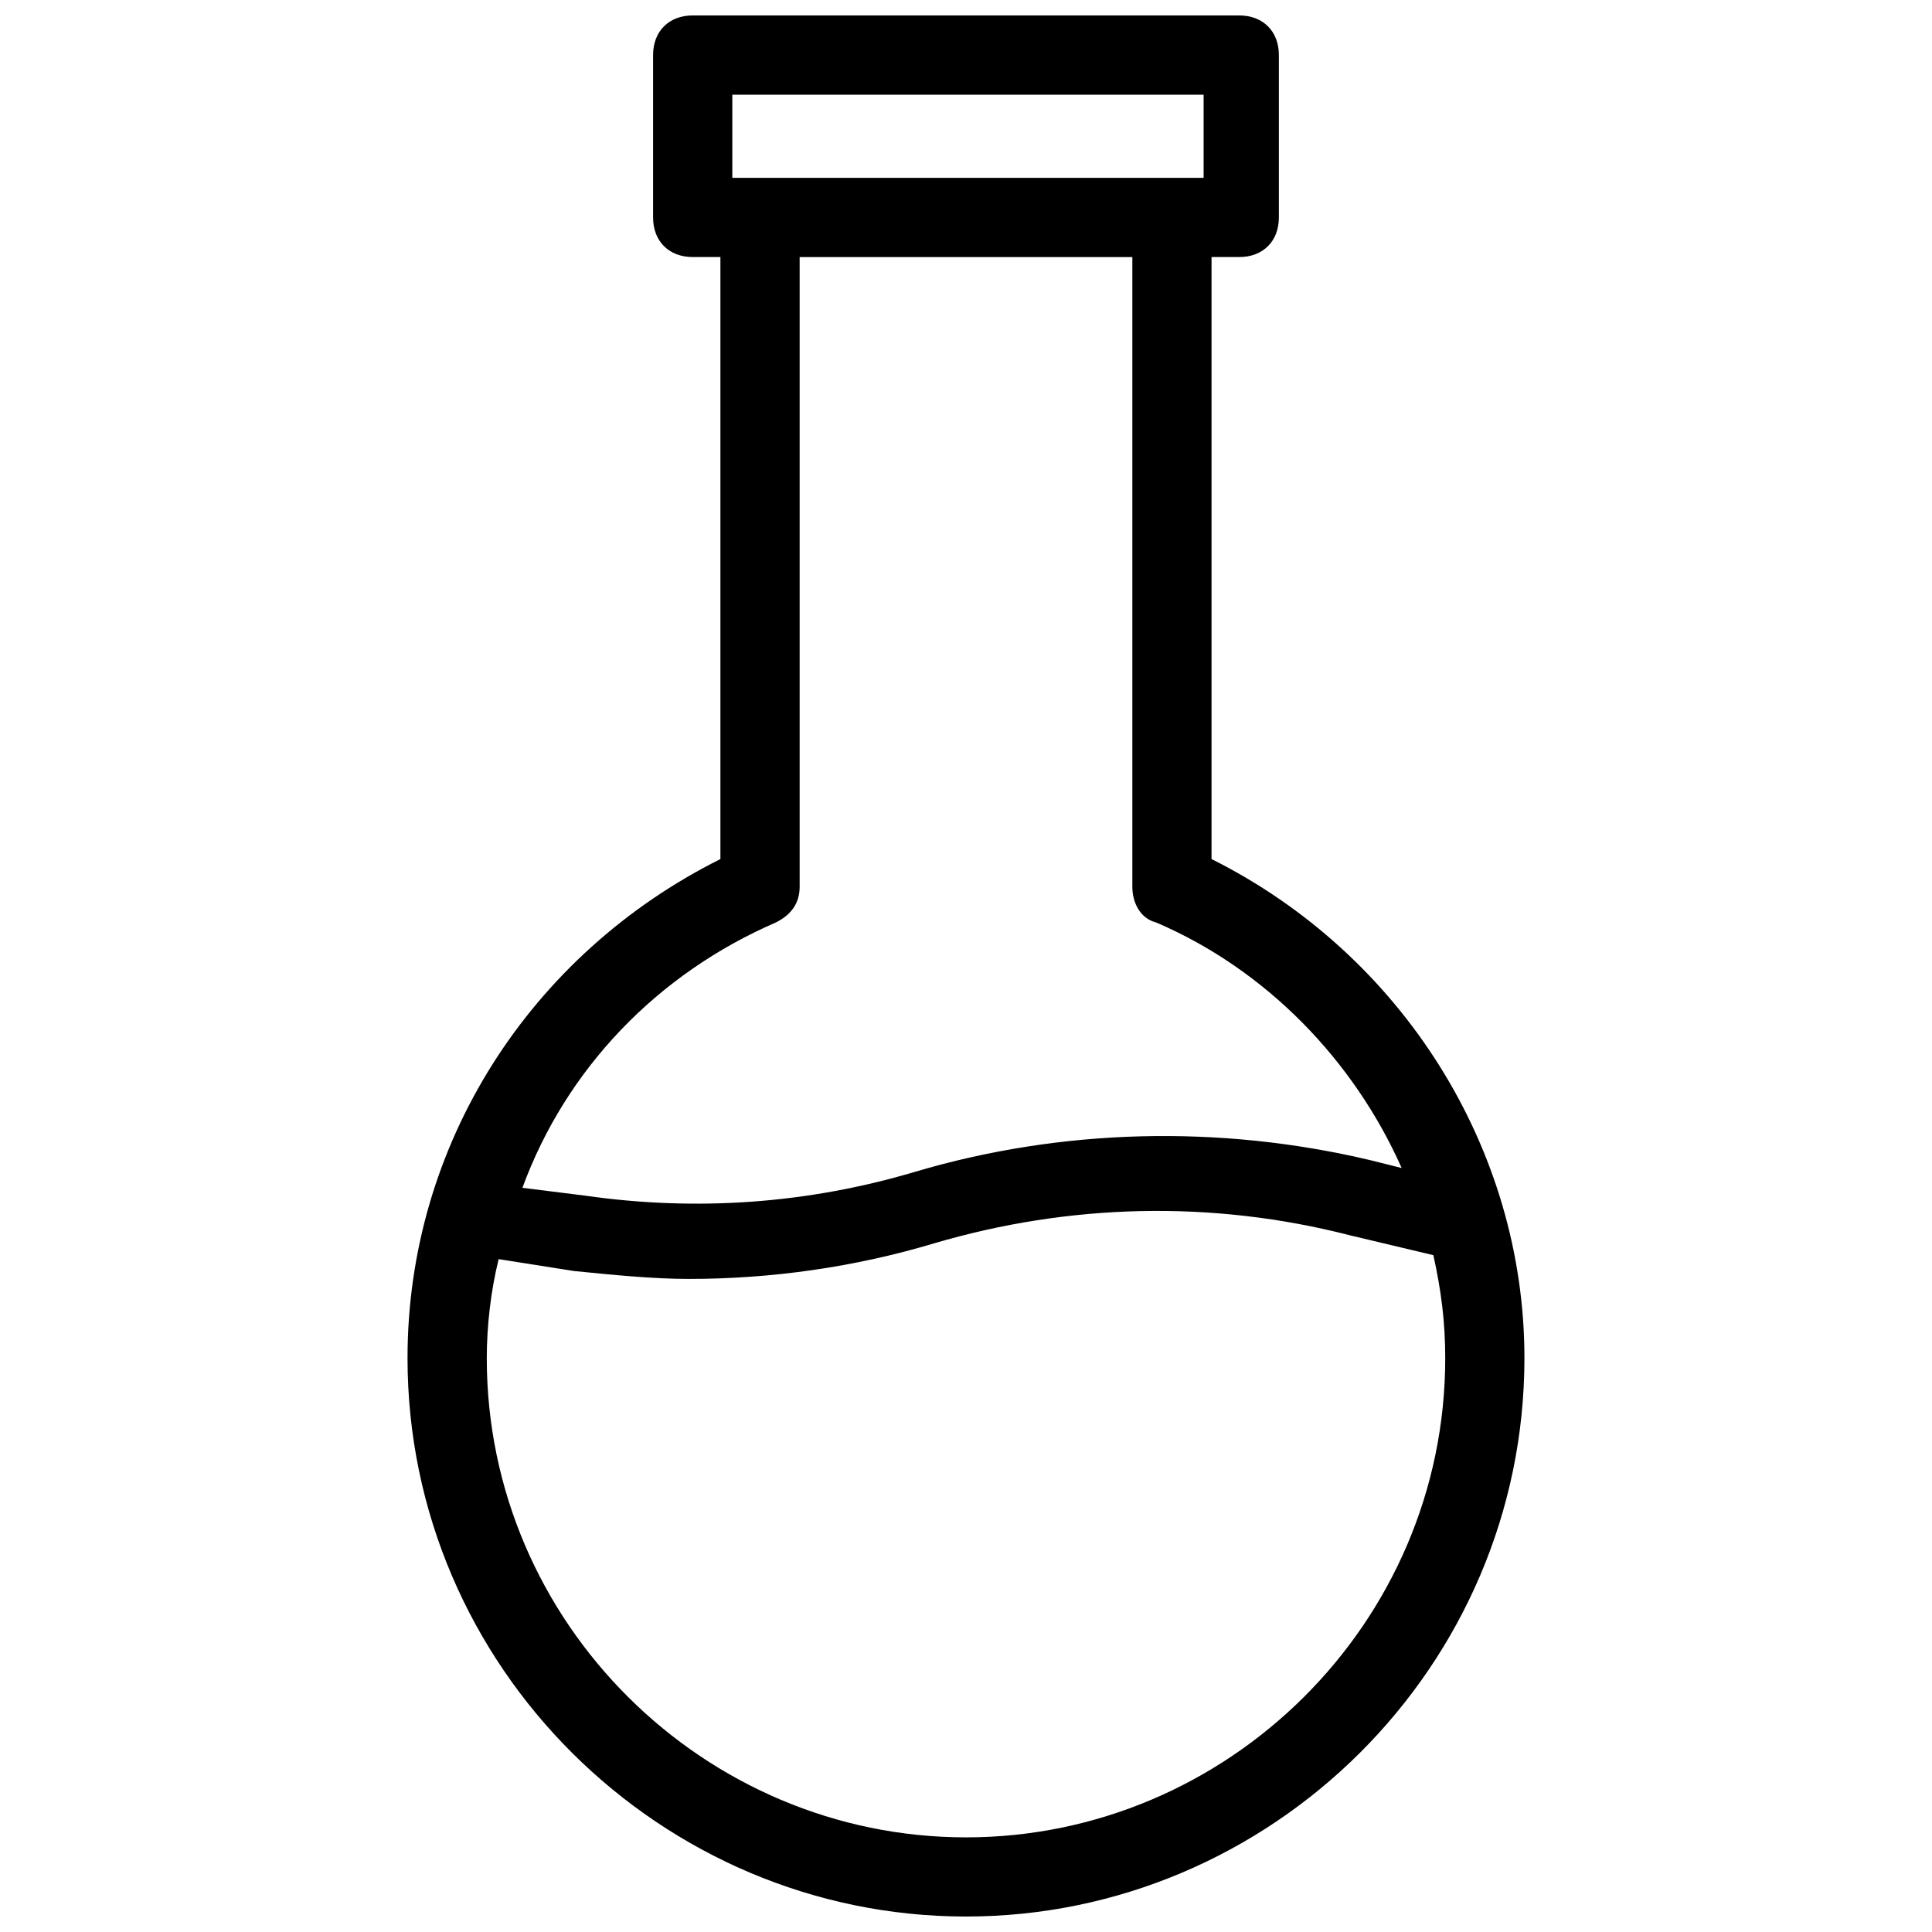 <?xml version="1.0" encoding="UTF-8"?>
<!-- Uploaded to: SVG Repo, www.svgrepo.com, Generator: SVG Repo Mixer Tools -->
<svg width="800px" height="800px" version="1.1" viewBox="144 144 512 512" xmlns="http://www.w3.org/2000/svg">
 <defs>
  <clipPath id="a">
   <path d="m252 148.09h296v503.81h-296z"/>
  </clipPath>
 </defs>
 <g clip-path="url(#a)">
  <path d="m465.07 371.66v-159.54h7.348c6.297 0 10.496-4.199 10.496-10.496v-43.035c0-6.297-4.199-10.496-10.496-10.496h-144.85c-6.297 0-10.496 4.199-10.496 10.496v43.035c0 6.297 4.199 10.496 10.496 10.496h7.348v159.54c-50.383 25.191-82.918 75.57-82.918 132.25 0 81.867 67.176 147.99 148 147.99s147.99-66.125 147.99-147.99c0-55.629-32.539-107.06-82.918-132.25zm-127-202.57h124.9v22.043h-124.9zm11.547 219.37c4.199-2.098 6.297-5.246 6.297-9.445v-166.89h88.168v166.89c0 4.199 2.098 8.398 6.297 9.445 29.391 12.594 52.48 36.734 65.074 65.074l-8.398-2.098c-39.887-9.445-81.867-8.398-120.7 3.148-28.34 8.398-57.727 10.496-87.117 6.297l-16.793-2.098c11.547-31.488 35.688-56.68 67.176-70.324zm50.383 242.46c-69.273 0-127-56.68-127-127 0-8.398 1.051-17.844 3.148-26.238l19.941 3.148c10.496 1.051 20.992 2.098 30.438 2.098 22.043 0 44.082-3.148 65.074-9.445 35.688-10.496 73.473-11.547 110.21-2.098l22.043 5.246c2.098 9.445 3.148 17.844 3.148 27.289 0.004 70.328-57.723 127-127 127z"/>
 </g>
</svg>
